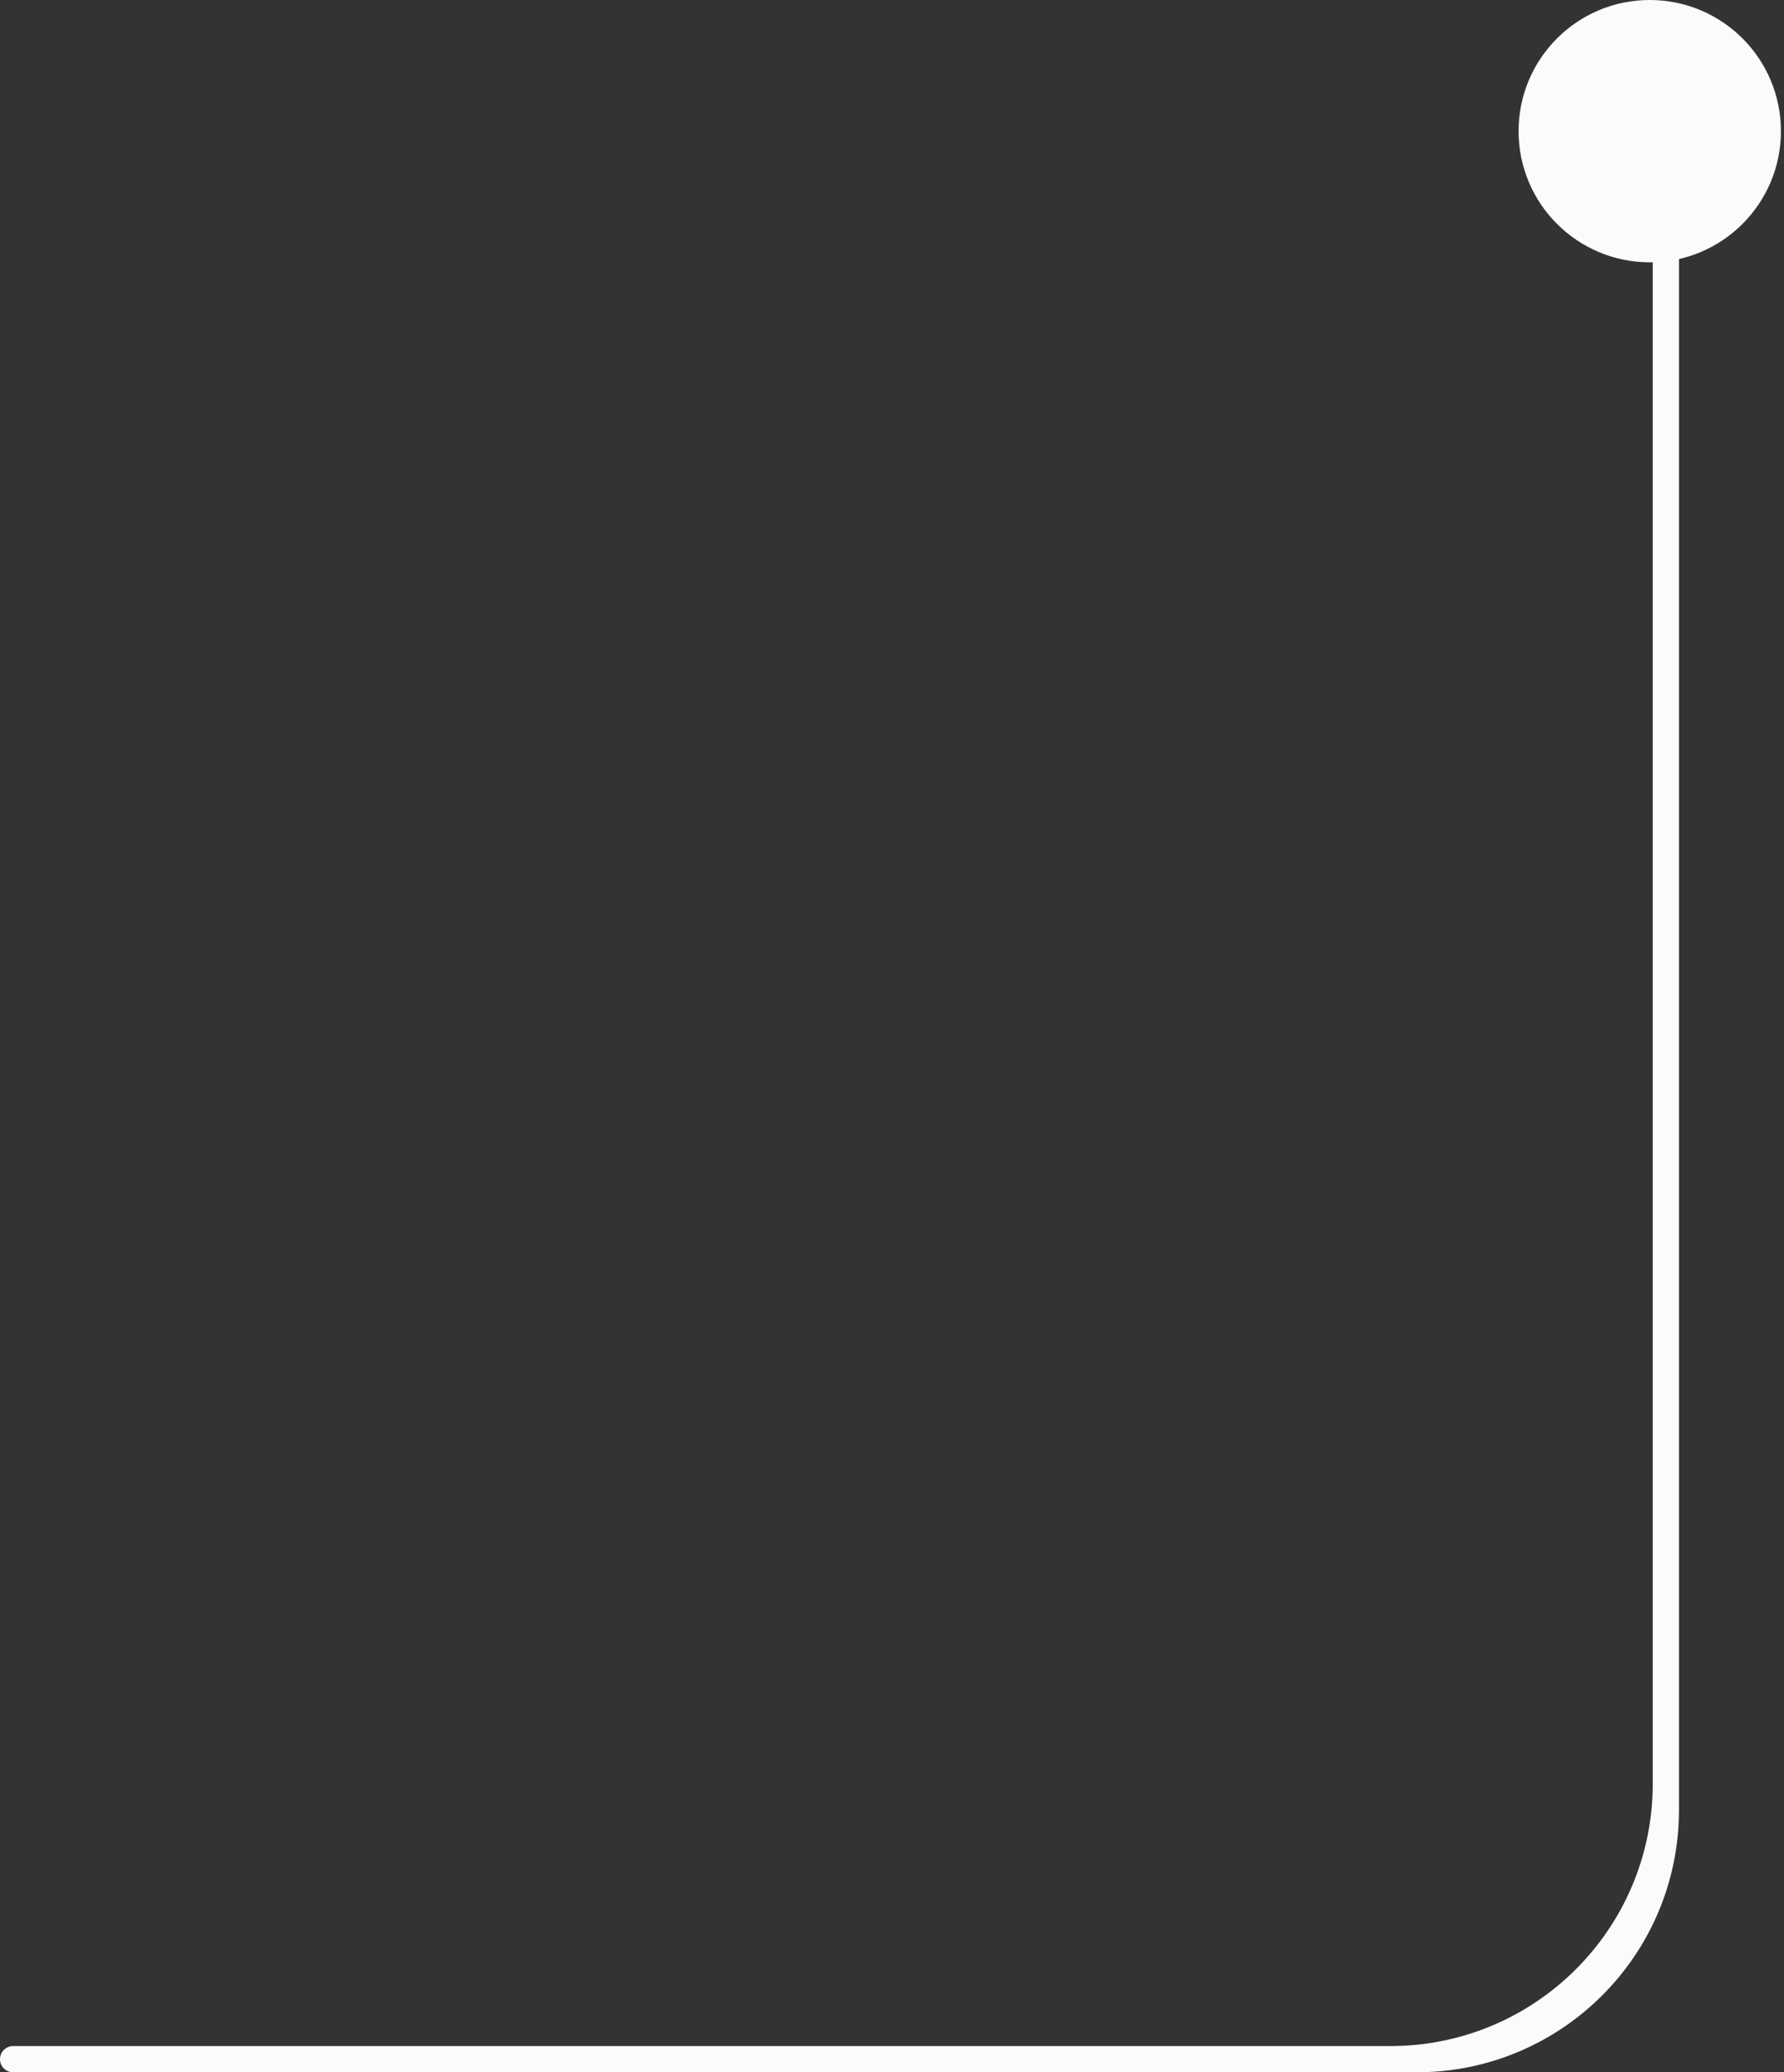 <?xml version="1.0" encoding="UTF-8"?> <svg xmlns="http://www.w3.org/2000/svg" width="68" height="79" viewBox="0 0 68 79" fill="none"><rect x="0" y="0" width="68" height="79" fill="#333333" stroke="none"/><path d="M53.997 79C59.52 79 63.997 74.523 63.997 69V7.5C63.997 7.224 63.773 7 63.497 7V7C63.221 7 62.997 7.224 62.997 7.5V68C62.997 73.523 58.52 78 52.997 78H0.5C0.224 78 0 78.224 0 78.5V78.5C0 78.776 0.224 79 0.5 79H53.997Z" fill="#FBFBFB"></path><circle cx="62.883" cy="5" r="5" fill="#FBFBFB"></circle></svg> 